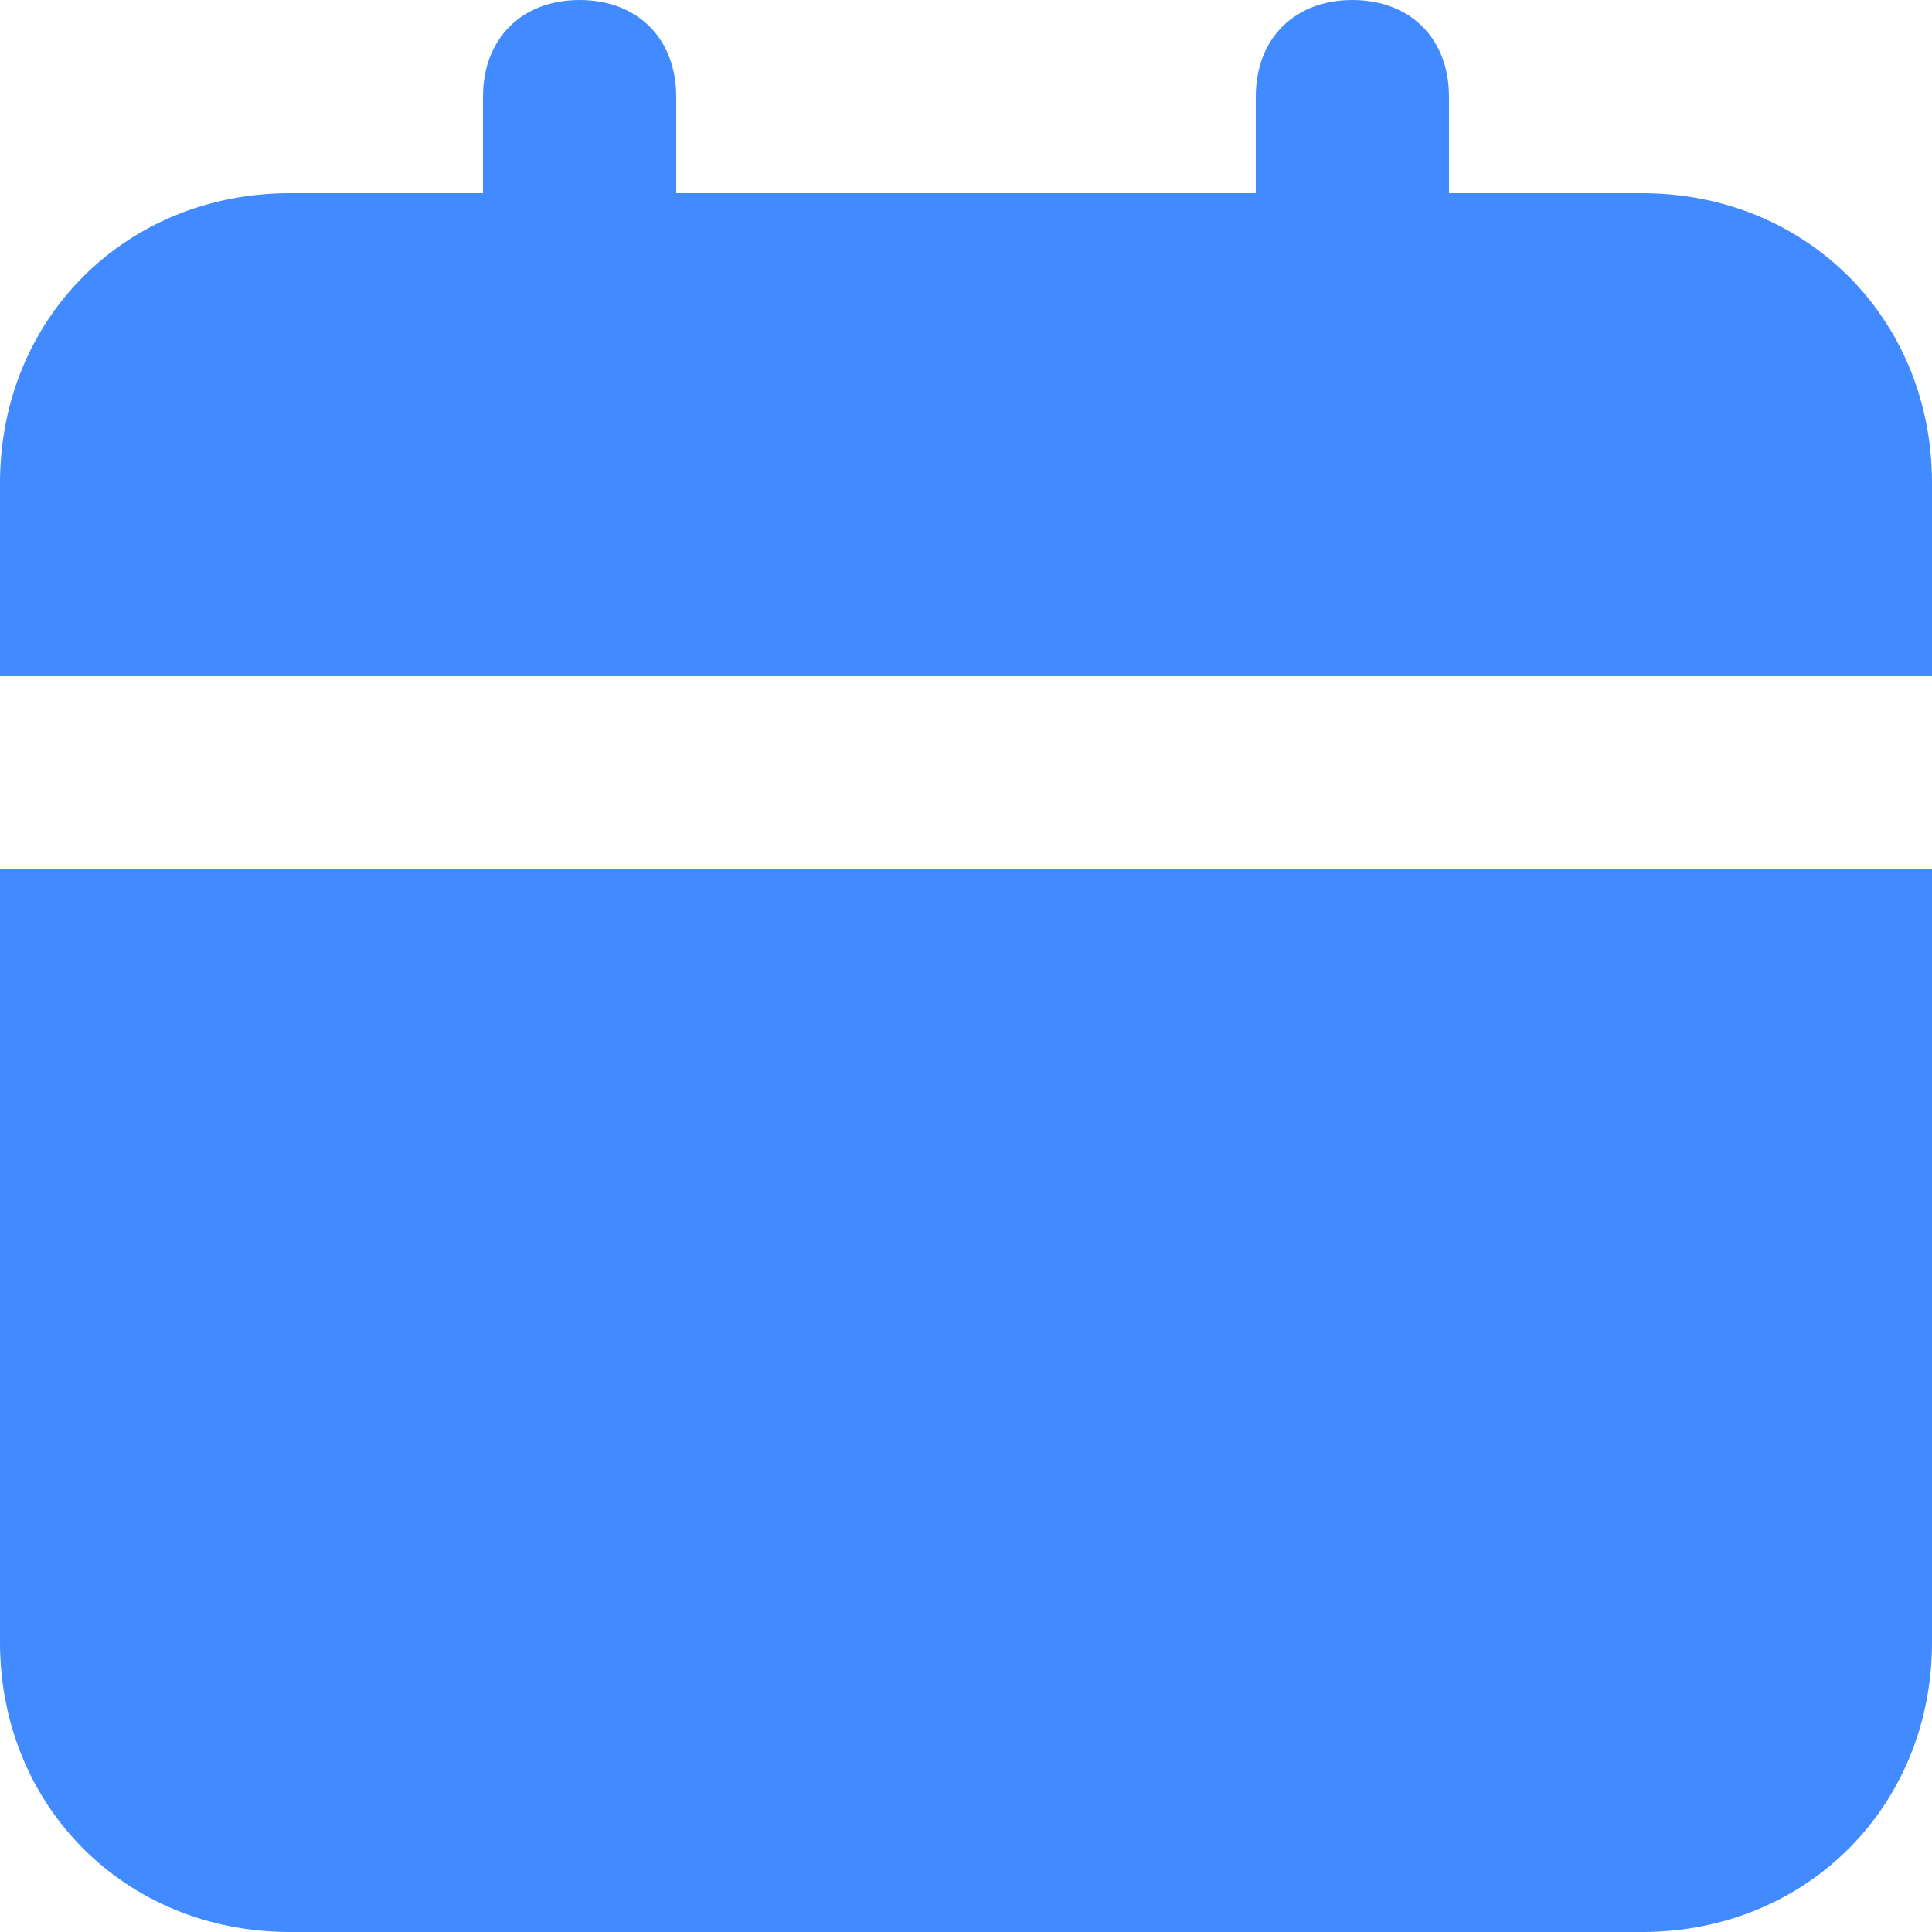 <?xml version="1.0" encoding="UTF-8"?> <svg xmlns="http://www.w3.org/2000/svg" width="13" height="13" viewBox="0 0 13 13" fill="none"><path d="M0 11.05C0 12.155 0.845 13 1.95 13H11.05C12.155 13 13 12.155 13 11.05V5.85H0V11.05ZM11.05 1.3H9.75V0.65C9.75 0.26 9.49 0 9.1 0C8.71 0 8.45 0.26 8.45 0.65V1.3H4.55V0.65C4.55 0.26 4.29 0 3.9 0C3.51 0 3.25 0.26 3.25 0.65V1.3H1.95C0.845 1.3 0 2.145 0 3.25V4.55H13V3.25C13 2.145 12.155 1.3 11.05 1.3Z" fill="#418AFF"></path></svg> 